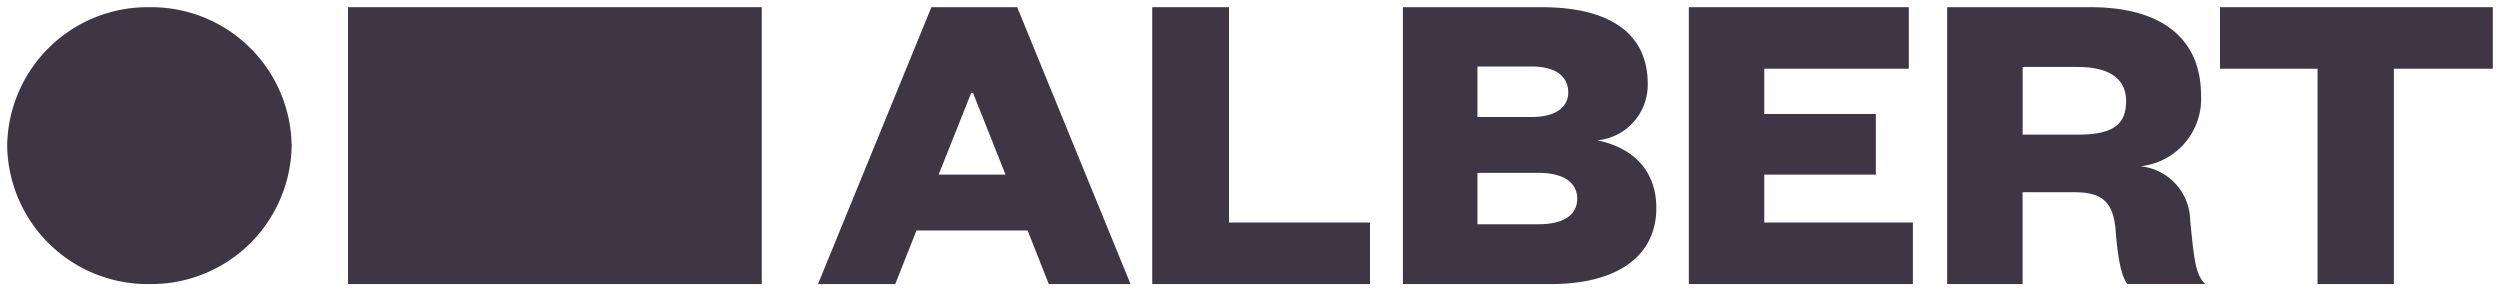 <svg xmlns="http://www.w3.org/2000/svg" width="174.01" height="20.273" viewBox="0 0 174.01 20.273"><g transform="translate(0.5 0.501)"><path d="M64.832,11.654,67.1,5.965h.126l2.263,5.689ZM64.329,0,56.437,19.271h5.377l1.477-3.732h7.735L72.5,19.271h5.691L70.3,0Z" fill="#3e3644" stroke="rgba(62,54,68,0)" stroke-width="1"/><path d="M85.046,0H79.7V19.271H94.856V14.988h-9.81Z" fill="#3e3644" stroke="rgba(62,54,68,0)" stroke-width="1"/><path d="M106.612,15.11h-4.276V11.532h4.245c1.886,0,2.7.764,2.7,1.8s-.818,1.774-2.673,1.774M102.336,4.129h3.773c1.824,0,2.547.8,2.547,1.8,0,.917-.723,1.713-2.547,1.713h-3.773Zm8.332,5.139a3.881,3.881,0,0,0,3.521-3.946c0-3.242-2.3-5.322-7.388-5.322H97.148V19.271h10.313c4.622,0,7.326-1.958,7.326-5.292,0-2.753-1.792-4.252-4.119-4.711" fill="#3e3644" stroke="rgba(62,54,68,0)" stroke-width="1"/><path d="M122.3,11.654h7.766V7.433H122.3V4.282h10.061V0H117.049V19.271h15.595V14.988H122.3Z" fill="#3e3644" stroke="rgba(62,54,68,0)" stroke-width="1"/><path d="M144.086,8.87h-3.8V4.16h3.8c2.264,0,3.4.826,3.4,2.386,0,1.774-1.132,2.324-3.4,2.324m4.4,2.2A4.71,4.71,0,0,0,152.7,6.118C152.7,2.355,150.154,0,145.03,0h-10V19.271h5.251V12.878h3.553c1.792,0,2.767.489,2.924,2.691.157,1.989.409,3.182.817,3.7h5.408c-.66-.7-.754-1.56-1.037-4.436a3.852,3.852,0,0,0-3.459-3.762" fill="#3e3644" stroke="rgba(62,54,68,0)" stroke-width="1"/><path d="M154.02,0V4.283h6.79V19.271h5.314V4.283h6.886V0Z" fill="#3e3644" stroke="rgba(62,54,68,0)" stroke-width="1"/><rect width="28.799" height="19.271" transform="translate(23.723)" fill="#3e3644" stroke="rgba(62,54,68,0)" stroke-width="1"/><path d="M9.9,0A9.772,9.772,0,0,0,0,9.635a9.773,9.773,0,0,0,9.9,9.636,9.773,9.773,0,0,0,9.9-9.636A9.772,9.772,0,0,0,9.9,0" fill="#3e3644" stroke="rgba(62,54,68,0)" stroke-width="1"/></g></svg>